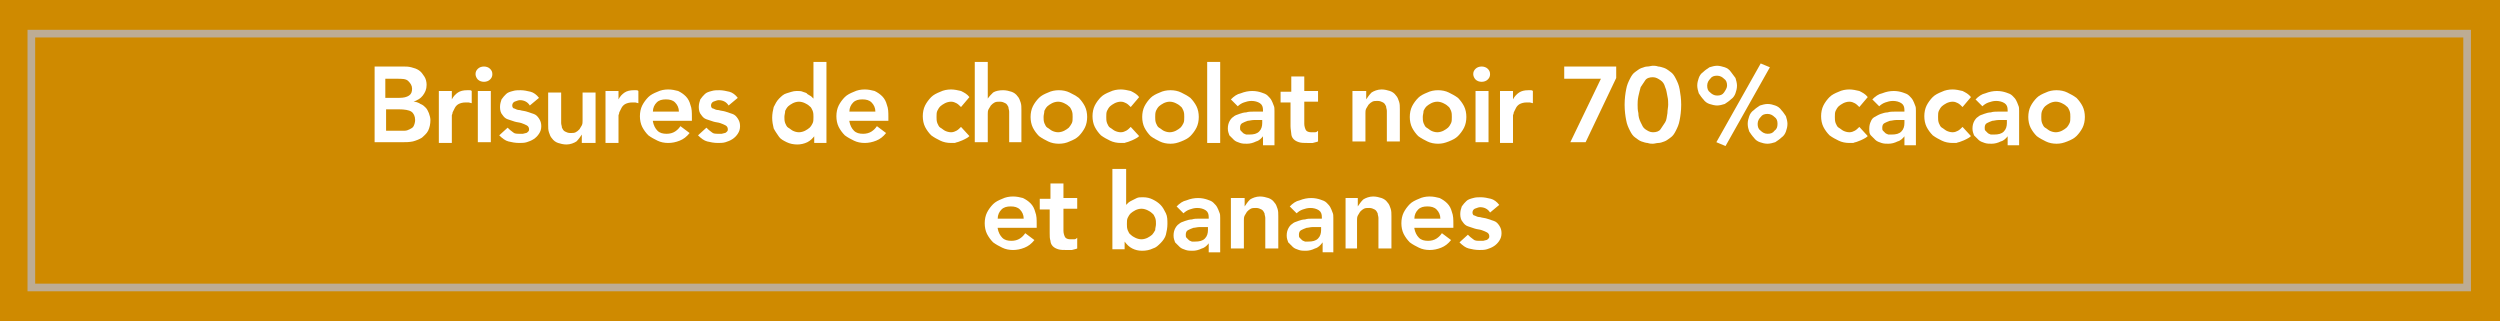 <?xml version="1.0" encoding="utf-8"?>
<!-- Generator: Adobe Illustrator 25.0.0, SVG Export Plug-In . SVG Version: 6.00 Build 0)  -->
<svg version="1.1" xmlns="http://www.w3.org/2000/svg" xmlns:xlink="http://www.w3.org/1999/xlink" x="0px" y="0px"
	 viewBox="0 0 327 42" style="enable-background:new 0 0 327 42;" xml:space="preserve">
<style type="text/css">
	.st0{fill:#CF8A00;}
	.st1{fill:none;stroke:#BDAC94;stroke-miterlimit:10;}
	.st2{fill:#FFFFFF;}
</style>
<g id="Calque_1">
</g>
<g id="text">
	<rect x="-0.4" y="-0.1" class="st0" width="327.6" height="42.2"/>
	<rect x="4.1" y="4.4" class="st1" width="318.6" height="33.2"/>
	<g>
		<g>
			<path class="st2" d="M48.8,8.7h3.9c0.4,0,0.7,0,1.1,0.1s0.7,0.2,1,0.4c0.3,0.2,0.5,0.5,0.7,0.8c0.2,0.3,0.3,0.7,0.3,1.1
				c0,0.6-0.2,1-0.5,1.4s-0.7,0.6-1.2,0.8v0c0.3,0,0.6,0.1,0.9,0.3c0.3,0.1,0.5,0.3,0.7,0.5s0.3,0.5,0.4,0.7
				c0.1,0.3,0.2,0.6,0.2,0.9c0,0.5-0.1,1-0.3,1.4s-0.5,0.6-0.8,0.9c-0.3,0.2-0.8,0.4-1.2,0.5c-0.5,0.1-0.9,0.1-1.4,0.1h-3.6V8.7z
				 M50.6,12.8h1.6c0.6,0,1-0.1,1.3-0.3c0.3-0.2,0.4-0.5,0.4-0.9c0-0.4-0.2-0.7-0.5-1s-0.8-0.3-1.5-0.3h-1.5V12.8z M50.6,17.1h1.6
				c0.2,0,0.5,0,0.7,0c0.3,0,0.5-0.1,0.7-0.2s0.4-0.2,0.5-0.4c0.1-0.2,0.2-0.5,0.2-0.8c0-0.5-0.2-0.9-0.5-1.1
				c-0.3-0.2-0.9-0.3-1.6-0.3h-1.7V17.1z"/>
			<path class="st2" d="M57.4,11.9h1.7V13h0c0.2-0.4,0.5-0.7,0.8-0.9c0.3-0.2,0.7-0.3,1.2-0.3c0.1,0,0.2,0,0.3,0
				c0.1,0,0.2,0,0.3,0.1v1.6c-0.1,0-0.3-0.1-0.4-0.1c-0.1,0-0.3,0-0.4,0c-0.4,0-0.7,0.1-0.9,0.2c-0.2,0.1-0.4,0.3-0.5,0.5
				c-0.1,0.2-0.2,0.4-0.3,0.6c0,0.2-0.1,0.3-0.1,0.4v3.6h-1.7V11.9z"/>
			<path class="st2" d="M62.2,9.7c0-0.3,0.1-0.5,0.3-0.7c0.2-0.2,0.5-0.3,0.8-0.3c0.3,0,0.6,0.1,0.8,0.3c0.2,0.2,0.3,0.4,0.3,0.7
				s-0.1,0.5-0.3,0.7c-0.2,0.2-0.5,0.3-0.8,0.3c-0.3,0-0.6-0.1-0.8-0.3C62.3,10.2,62.2,9.9,62.2,9.7z M62.5,11.9h1.7v6.7h-1.7V11.9z
				"/>
			<path class="st2" d="M69.3,13.8c-0.3-0.5-0.8-0.7-1.3-0.7c-0.2,0-0.4,0.1-0.7,0.2c-0.2,0.1-0.3,0.3-0.3,0.5
				c0,0.2,0.1,0.4,0.3,0.4c0.2,0.1,0.4,0.2,0.7,0.2c0.3,0.1,0.6,0.1,0.9,0.2s0.6,0.2,0.9,0.3s0.5,0.3,0.7,0.6s0.3,0.6,0.3,1
				c0,0.4-0.1,0.7-0.3,1c-0.2,0.3-0.4,0.5-0.7,0.7s-0.6,0.3-0.9,0.4c-0.3,0.1-0.7,0.1-1,0.1c-0.5,0-1-0.1-1.4-0.2
				c-0.4-0.1-0.8-0.4-1.2-0.8l1.1-1c0.2,0.2,0.4,0.4,0.7,0.6c0.2,0.2,0.5,0.2,0.9,0.2c0.1,0,0.2,0,0.4,0c0.1,0,0.3-0.1,0.4-0.1
				s0.2-0.1,0.3-0.2c0.1-0.1,0.1-0.2,0.1-0.3c0-0.2-0.1-0.4-0.3-0.5c-0.2-0.1-0.4-0.2-0.7-0.3c-0.3-0.1-0.6-0.1-0.9-0.2
				c-0.3-0.1-0.6-0.2-0.9-0.3c-0.3-0.1-0.5-0.3-0.7-0.6c-0.2-0.2-0.3-0.6-0.3-1c0-0.4,0.1-0.7,0.2-1c0.2-0.3,0.4-0.5,0.6-0.7
				s0.5-0.3,0.9-0.4c0.3-0.1,0.7-0.1,1-0.1c0.4,0,0.9,0.1,1.3,0.2s0.8,0.4,1.1,0.8L69.3,13.8z"/>
			<path class="st2" d="M77.7,18.7h-1.6v-1.1h0c-0.2,0.3-0.4,0.6-0.7,0.9c-0.3,0.2-0.8,0.4-1.3,0.4c-0.4,0-0.8-0.1-1.1-0.2
				c-0.3-0.1-0.6-0.3-0.8-0.6c-0.2-0.2-0.3-0.5-0.4-0.8s-0.1-0.6-0.1-1v-4.2h1.7v3.4c0,0.2,0,0.4,0,0.6s0.1,0.4,0.1,0.6
				c0.1,0.2,0.2,0.4,0.4,0.5c0.2,0.1,0.4,0.2,0.7,0.2c0.3,0,0.5,0,0.7-0.1c0.2-0.1,0.3-0.2,0.5-0.4c0.1-0.2,0.2-0.3,0.3-0.5
				s0.1-0.4,0.1-0.6v-3.7h1.7V18.7z"/>
			<path class="st2" d="M79.2,11.9h1.7V13h0c0.2-0.4,0.5-0.7,0.8-0.9c0.3-0.2,0.7-0.3,1.2-0.3c0.1,0,0.2,0,0.3,0
				c0.1,0,0.2,0,0.3,0.1v1.6c-0.1,0-0.3-0.1-0.4-0.1c-0.1,0-0.3,0-0.4,0c-0.4,0-0.7,0.1-0.9,0.2c-0.2,0.1-0.4,0.3-0.5,0.5
				c-0.1,0.2-0.2,0.4-0.3,0.6c0,0.2-0.1,0.3-0.1,0.4v3.6h-1.7V11.9z"/>
			<path class="st2" d="M85.4,15.9c0.1,0.5,0.3,0.9,0.6,1.2c0.3,0.3,0.7,0.4,1.2,0.4c0.4,0,0.8-0.1,1.1-0.3c0.3-0.2,0.5-0.4,0.7-0.7
				l1.2,0.9c-0.4,0.5-0.8,0.8-1.3,1c-0.5,0.2-1,0.3-1.5,0.3c-0.5,0-1-0.1-1.4-0.3c-0.4-0.2-0.8-0.4-1.2-0.7
				c-0.3-0.3-0.6-0.7-0.8-1.1c-0.2-0.4-0.3-0.9-0.3-1.4s0.1-1,0.3-1.4c0.2-0.4,0.5-0.8,0.8-1.1c0.3-0.3,0.7-0.5,1.2-0.7
				c0.4-0.2,0.9-0.3,1.4-0.3c0.5,0,0.9,0.1,1.3,0.2c0.4,0.2,0.7,0.4,1,0.7c0.3,0.3,0.5,0.7,0.6,1.1c0.2,0.5,0.2,1,0.2,1.6v0.5H85.4z
				 M88.8,14.6c0-0.5-0.2-0.9-0.5-1.2c-0.3-0.3-0.7-0.4-1.2-0.4c-0.5,0-0.9,0.1-1.2,0.4s-0.5,0.7-0.5,1.2H88.8z"/>
			<path class="st2" d="M95.3,13.8c-0.3-0.5-0.8-0.7-1.3-0.7c-0.2,0-0.4,0.1-0.7,0.2c-0.2,0.1-0.3,0.3-0.3,0.5
				c0,0.2,0.1,0.4,0.3,0.4c0.2,0.1,0.4,0.2,0.7,0.2c0.3,0.1,0.6,0.1,0.9,0.2s0.6,0.2,0.9,0.3s0.5,0.3,0.7,0.6s0.3,0.6,0.3,1
				c0,0.4-0.1,0.7-0.3,1c-0.2,0.3-0.4,0.5-0.7,0.7s-0.6,0.3-0.9,0.4c-0.3,0.1-0.7,0.1-1,0.1c-0.5,0-1-0.1-1.4-0.2
				c-0.4-0.1-0.8-0.4-1.2-0.8l1.1-1c0.2,0.2,0.4,0.4,0.7,0.6c0.2,0.2,0.5,0.2,0.9,0.2c0.1,0,0.2,0,0.4,0c0.1,0,0.3-0.1,0.4-0.1
				s0.2-0.1,0.3-0.2c0.1-0.1,0.1-0.2,0.1-0.3c0-0.2-0.1-0.4-0.3-0.5c-0.2-0.1-0.4-0.2-0.7-0.3c-0.3-0.1-0.6-0.1-0.9-0.2
				c-0.3-0.1-0.6-0.2-0.9-0.3c-0.3-0.1-0.5-0.3-0.7-0.6c-0.2-0.2-0.3-0.6-0.3-1c0-0.4,0.1-0.7,0.2-1c0.2-0.3,0.4-0.5,0.6-0.7
				s0.5-0.3,0.9-0.4c0.3-0.1,0.7-0.1,1-0.1c0.4,0,0.9,0.1,1.3,0.2s0.8,0.4,1.1,0.8L95.3,13.8z"/>
			<path class="st2" d="M106.6,17.7L106.6,17.7c-0.3,0.4-0.6,0.7-1,0.9c-0.4,0.2-0.9,0.3-1.3,0.3c-0.5,0-1-0.1-1.4-0.3
				c-0.4-0.2-0.8-0.4-1-0.7s-0.5-0.7-0.7-1.1c-0.1-0.4-0.2-0.9-0.2-1.4c0-0.5,0.1-1,0.2-1.4c0.2-0.4,0.4-0.8,0.7-1.1
				c0.3-0.3,0.6-0.6,1-0.7s0.8-0.3,1.3-0.3c0.3,0,0.6,0,0.8,0.1c0.2,0.1,0.5,0.1,0.6,0.3c0.2,0.1,0.3,0.2,0.5,0.3
				c0.1,0.1,0.2,0.2,0.3,0.3h0V8.1h1.7v10.6h-1.6V17.7z M102.6,15.3c0,0.3,0,0.5,0.1,0.8c0.1,0.2,0.2,0.5,0.4,0.6s0.4,0.3,0.6,0.4
				c0.2,0.1,0.5,0.2,0.8,0.2c0.3,0,0.6-0.1,0.8-0.2c0.2-0.1,0.5-0.3,0.6-0.4c0.2-0.2,0.3-0.4,0.4-0.6c0.1-0.2,0.1-0.5,0.1-0.8
				c0-0.3,0-0.5-0.1-0.8c-0.1-0.2-0.2-0.5-0.4-0.6c-0.2-0.2-0.4-0.3-0.6-0.4c-0.2-0.1-0.5-0.2-0.8-0.2c-0.3,0-0.6,0.1-0.8,0.2
				c-0.2,0.1-0.5,0.3-0.6,0.4c-0.2,0.2-0.3,0.4-0.4,0.6C102.7,14.8,102.6,15,102.6,15.3z"/>
			<path class="st2" d="M111.1,15.9c0.1,0.5,0.3,0.9,0.6,1.2c0.3,0.3,0.7,0.4,1.2,0.4c0.4,0,0.8-0.1,1.1-0.3
				c0.3-0.2,0.5-0.4,0.7-0.7l1.2,0.9c-0.4,0.5-0.8,0.8-1.3,1c-0.5,0.2-1,0.3-1.5,0.3c-0.5,0-1-0.1-1.4-0.3s-0.8-0.4-1.2-0.7
				c-0.3-0.3-0.6-0.7-0.8-1.1c-0.2-0.4-0.3-0.9-0.3-1.4s0.1-1,0.3-1.4c0.2-0.4,0.5-0.8,0.8-1.1c0.3-0.3,0.7-0.5,1.2-0.7
				c0.4-0.2,0.9-0.3,1.4-0.3c0.5,0,0.9,0.1,1.3,0.2c0.4,0.2,0.7,0.4,1,0.7c0.3,0.3,0.5,0.7,0.6,1.1c0.2,0.5,0.2,1,0.2,1.6v0.5H111.1
				z M114.5,14.6c0-0.5-0.2-0.9-0.5-1.2c-0.3-0.3-0.7-0.4-1.2-0.4c-0.5,0-0.9,0.1-1.2,0.4s-0.5,0.7-0.5,1.2H114.5z"/>
			<path class="st2" d="M125.7,14c-0.2-0.2-0.4-0.4-0.6-0.5c-0.2-0.1-0.4-0.2-0.7-0.2c-0.3,0-0.6,0.1-0.8,0.2
				c-0.2,0.1-0.5,0.3-0.6,0.4c-0.2,0.2-0.3,0.4-0.4,0.6c-0.1,0.2-0.1,0.5-0.1,0.8c0,0.3,0,0.5,0.1,0.8c0.1,0.2,0.2,0.5,0.4,0.6
				s0.4,0.3,0.6,0.4c0.2,0.1,0.5,0.2,0.8,0.2c0.3,0,0.5-0.1,0.7-0.2c0.2-0.1,0.4-0.3,0.6-0.5l1.1,1.2c-0.2,0.2-0.4,0.3-0.6,0.4
				c-0.2,0.1-0.4,0.2-0.7,0.3c-0.2,0.1-0.4,0.1-0.6,0.2c-0.2,0-0.4,0-0.5,0c-0.5,0-1-0.1-1.4-0.3c-0.4-0.2-0.8-0.4-1.2-0.7
				c-0.3-0.3-0.6-0.7-0.8-1.1c-0.2-0.4-0.3-0.9-0.3-1.4s0.1-1,0.3-1.4c0.2-0.4,0.5-0.8,0.8-1.1c0.3-0.3,0.7-0.5,1.2-0.7
				c0.4-0.2,0.9-0.3,1.4-0.3c0.4,0,0.9,0.1,1.3,0.2c0.4,0.2,0.8,0.4,1.1,0.8L125.7,14z"/>
			<path class="st2" d="M129.2,12.9L129.2,12.9c0.2-0.3,0.4-0.5,0.7-0.8c0.3-0.2,0.8-0.3,1.3-0.3c0.4,0,0.8,0.1,1.1,0.2
				s0.6,0.3,0.8,0.6c0.2,0.2,0.3,0.5,0.4,0.8s0.1,0.6,0.1,1v4.2H132v-3.4c0-0.2,0-0.4,0-0.6s-0.1-0.4-0.1-0.6
				c-0.1-0.2-0.2-0.4-0.4-0.5c-0.2-0.1-0.4-0.2-0.7-0.2c-0.3,0-0.5,0-0.7,0.1c-0.2,0.1-0.3,0.2-0.5,0.4c-0.1,0.2-0.2,0.3-0.3,0.5
				c-0.1,0.2-0.1,0.4-0.1,0.6v3.7h-1.7V8.1h1.7V12.9z"/>
			<path class="st2" d="M134.8,15.3c0-0.5,0.1-1,0.3-1.4c0.2-0.4,0.5-0.8,0.8-1.1c0.3-0.3,0.7-0.5,1.2-0.7c0.4-0.2,0.9-0.3,1.4-0.3
				s1,0.1,1.4,0.3c0.4,0.2,0.8,0.4,1.2,0.7c0.3,0.3,0.6,0.7,0.8,1.1c0.2,0.4,0.3,0.9,0.3,1.4s-0.1,1-0.3,1.4
				c-0.2,0.4-0.5,0.8-0.8,1.1c-0.3,0.3-0.7,0.5-1.2,0.7c-0.4,0.2-0.9,0.3-1.4,0.3s-1-0.1-1.4-0.3s-0.8-0.4-1.2-0.7
				c-0.3-0.3-0.6-0.7-0.8-1.1C134.9,16.3,134.8,15.8,134.8,15.3z M136.5,15.3c0,0.3,0,0.5,0.1,0.8c0.1,0.2,0.2,0.5,0.4,0.6
				s0.4,0.3,0.6,0.4c0.2,0.1,0.5,0.2,0.8,0.2c0.3,0,0.6-0.1,0.8-0.2c0.2-0.1,0.5-0.3,0.6-0.4s0.3-0.4,0.4-0.6
				c0.1-0.2,0.1-0.5,0.1-0.8c0-0.3,0-0.5-0.1-0.8c-0.1-0.2-0.2-0.5-0.4-0.6c-0.2-0.2-0.4-0.3-0.6-0.4c-0.2-0.1-0.5-0.2-0.8-0.2
				c-0.3,0-0.6,0.1-0.8,0.2c-0.2,0.1-0.5,0.3-0.6,0.4c-0.2,0.2-0.3,0.4-0.4,0.6C136.6,14.8,136.5,15,136.5,15.3z"/>
			<path class="st2" d="M147.9,14c-0.2-0.2-0.4-0.4-0.6-0.5c-0.2-0.1-0.4-0.2-0.7-0.2c-0.3,0-0.6,0.1-0.8,0.2
				c-0.2,0.1-0.5,0.3-0.6,0.4c-0.2,0.2-0.3,0.4-0.4,0.6c-0.1,0.2-0.1,0.5-0.1,0.8c0,0.3,0,0.5,0.1,0.8c0.1,0.2,0.2,0.5,0.4,0.6
				s0.4,0.3,0.6,0.4c0.2,0.1,0.5,0.2,0.8,0.2c0.3,0,0.5-0.1,0.7-0.2c0.2-0.1,0.4-0.3,0.6-0.5l1.1,1.2c-0.2,0.2-0.4,0.3-0.6,0.4
				c-0.2,0.1-0.4,0.2-0.7,0.3c-0.2,0.1-0.4,0.1-0.6,0.2c-0.2,0-0.4,0-0.5,0c-0.5,0-1-0.1-1.4-0.3c-0.4-0.2-0.8-0.4-1.2-0.7
				c-0.3-0.3-0.6-0.7-0.8-1.1c-0.2-0.4-0.3-0.9-0.3-1.4s0.1-1,0.3-1.4c0.2-0.4,0.5-0.8,0.8-1.1c0.3-0.3,0.7-0.5,1.2-0.7
				c0.4-0.2,0.9-0.3,1.4-0.3c0.4,0,0.9,0.1,1.3,0.2c0.4,0.2,0.8,0.4,1.1,0.8L147.9,14z"/>
			<path class="st2" d="M149.4,15.3c0-0.5,0.1-1,0.3-1.4c0.2-0.4,0.5-0.8,0.8-1.1c0.3-0.3,0.7-0.5,1.2-0.7c0.4-0.2,0.9-0.3,1.4-0.3
				s1,0.1,1.4,0.3c0.4,0.2,0.8,0.4,1.2,0.7c0.3,0.3,0.6,0.7,0.8,1.1c0.2,0.4,0.3,0.9,0.3,1.4s-0.1,1-0.3,1.4
				c-0.2,0.4-0.5,0.8-0.8,1.1c-0.3,0.3-0.7,0.5-1.2,0.7s-0.9,0.3-1.4,0.3s-1-0.1-1.4-0.3c-0.4-0.2-0.8-0.4-1.2-0.7
				c-0.3-0.3-0.6-0.7-0.8-1.1C149.5,16.3,149.4,15.8,149.4,15.3z M151.1,15.3c0,0.3,0,0.5,0.1,0.8c0.1,0.2,0.2,0.5,0.4,0.6
				s0.4,0.3,0.6,0.4c0.2,0.1,0.5,0.2,0.8,0.2c0.3,0,0.6-0.1,0.8-0.2c0.2-0.1,0.5-0.3,0.6-0.4c0.2-0.2,0.3-0.4,0.4-0.6
				c0.1-0.2,0.1-0.5,0.1-0.8c0-0.3,0-0.5-0.1-0.8c-0.1-0.2-0.2-0.5-0.4-0.6c-0.2-0.2-0.4-0.3-0.6-0.4c-0.2-0.1-0.5-0.2-0.8-0.2
				c-0.3,0-0.6,0.1-0.8,0.2c-0.2,0.1-0.5,0.3-0.6,0.4c-0.2,0.2-0.3,0.4-0.4,0.6C151.1,14.8,151.1,15,151.1,15.3z"/>
			<path class="st2" d="M157.9,8.1h1.7v10.6h-1.7V8.1z"/>
			<path class="st2" d="M165.3,17.7L165.3,17.7c-0.3,0.4-0.6,0.7-1,0.8c-0.4,0.2-0.8,0.3-1.2,0.3c-0.3,0-0.6,0-0.9-0.1
				c-0.3-0.1-0.6-0.2-0.8-0.4c-0.2-0.2-0.4-0.4-0.6-0.6c-0.1-0.3-0.2-0.5-0.2-0.9c0-0.4,0.1-0.7,0.2-0.9s0.3-0.5,0.5-0.6
				c0.2-0.2,0.5-0.3,0.8-0.4s0.6-0.2,0.9-0.2c0.3-0.1,0.6-0.1,0.9-0.1c0.3,0,0.6,0,0.9,0h0.4v-0.2c0-0.4-0.1-0.7-0.4-0.9
				c-0.3-0.2-0.7-0.3-1.1-0.3c-0.4,0-0.7,0.1-1,0.2s-0.6,0.3-0.8,0.5l-0.9-0.9c0.4-0.4,0.8-0.7,1.3-0.8c0.5-0.2,1-0.3,1.5-0.3
				c0.5,0,0.9,0.1,1.2,0.2c0.3,0.1,0.6,0.2,0.8,0.4c0.2,0.2,0.4,0.4,0.5,0.6c0.1,0.2,0.2,0.4,0.3,0.7c0.1,0.2,0.1,0.4,0.1,0.7
				c0,0.2,0,0.4,0,0.6v3.9h-1.5V17.7z M165.2,15.7h-0.4c-0.2,0-0.5,0-0.8,0s-0.6,0.1-0.8,0.1c-0.3,0.1-0.5,0.2-0.7,0.3
				c-0.2,0.1-0.3,0.3-0.3,0.6c0,0.2,0,0.3,0.1,0.4c0.1,0.1,0.2,0.2,0.3,0.3c0.1,0.1,0.2,0.1,0.4,0.2c0.1,0,0.3,0,0.4,0
				c0.6,0,1-0.1,1.3-0.4c0.3-0.3,0.4-0.7,0.4-1.1V15.7z"/>
			<path class="st2" d="M167.5,13.4v-1.4h1.4V10h1.7v1.9h1.8v1.4h-1.8v2.9c0,0.3,0.1,0.6,0.2,0.8c0.1,0.2,0.4,0.3,0.7,0.3
				c0.1,0,0.3,0,0.5,0c0.2,0,0.3-0.1,0.4-0.2v1.4c-0.2,0.1-0.4,0.1-0.7,0.2c-0.3,0-0.5,0-0.7,0c-0.4,0-0.8,0-1.1-0.1
				c-0.3-0.1-0.5-0.2-0.7-0.4c-0.2-0.2-0.3-0.5-0.3-0.7s-0.1-0.6-0.1-1v-3.1H167.5z"/>
			<path class="st2" d="M177.1,11.9h1.6V13h0c0.2-0.3,0.4-0.6,0.7-0.9c0.3-0.2,0.8-0.4,1.3-0.4c0.4,0,0.8,0.1,1.1,0.2
				s0.6,0.3,0.8,0.6c0.2,0.2,0.3,0.5,0.4,0.8s0.1,0.6,0.1,1v4.2h-1.7v-3.4c0-0.2,0-0.4,0-0.6s-0.1-0.4-0.1-0.6
				c-0.1-0.2-0.2-0.4-0.4-0.5c-0.2-0.1-0.4-0.2-0.7-0.2c-0.3,0-0.5,0-0.7,0.1c-0.2,0.1-0.3,0.2-0.5,0.4c-0.1,0.2-0.2,0.3-0.3,0.5
				c-0.1,0.2-0.1,0.4-0.1,0.6v3.7h-1.7V11.9z"/>
			<path class="st2" d="M184.4,15.3c0-0.5,0.1-1,0.3-1.4c0.2-0.4,0.5-0.8,0.8-1.1c0.3-0.3,0.7-0.5,1.2-0.7c0.4-0.2,0.9-0.3,1.4-0.3
				s1,0.1,1.4,0.3c0.4,0.2,0.8,0.4,1.2,0.7c0.3,0.3,0.6,0.7,0.8,1.1c0.2,0.4,0.3,0.9,0.3,1.4s-0.1,1-0.3,1.4
				c-0.2,0.4-0.5,0.8-0.8,1.1c-0.3,0.3-0.7,0.5-1.2,0.7s-0.9,0.3-1.4,0.3s-1-0.1-1.4-0.3c-0.4-0.2-0.8-0.4-1.2-0.7
				c-0.3-0.3-0.6-0.7-0.8-1.1C184.5,16.3,184.4,15.8,184.4,15.3z M186.1,15.3c0,0.3,0,0.5,0.1,0.8c0.1,0.2,0.2,0.5,0.4,0.6
				s0.4,0.3,0.6,0.4c0.2,0.1,0.5,0.2,0.8,0.2c0.3,0,0.6-0.1,0.8-0.2c0.2-0.1,0.5-0.3,0.6-0.4c0.2-0.2,0.3-0.4,0.4-0.6
				c0.1-0.2,0.1-0.5,0.1-0.8c0-0.3,0-0.5-0.1-0.8c-0.1-0.2-0.2-0.5-0.4-0.6c-0.2-0.2-0.4-0.3-0.6-0.4c-0.2-0.1-0.5-0.2-0.8-0.2
				c-0.3,0-0.6,0.1-0.8,0.2c-0.2,0.1-0.5,0.3-0.6,0.4c-0.2,0.2-0.3,0.4-0.4,0.6C186.2,14.8,186.1,15,186.1,15.3z"/>
			<path class="st2" d="M192.7,9.7c0-0.3,0.1-0.5,0.3-0.7c0.2-0.2,0.5-0.3,0.8-0.3s0.6,0.1,0.8,0.3c0.2,0.2,0.3,0.4,0.3,0.7
				s-0.1,0.5-0.3,0.7s-0.5,0.3-0.8,0.3s-0.6-0.1-0.8-0.3C192.8,10.2,192.7,9.9,192.7,9.7z M193,11.9h1.7v6.7H193V11.9z"/>
			<path class="st2" d="M196.2,11.9h1.7V13h0c0.2-0.4,0.5-0.7,0.8-0.9c0.3-0.2,0.7-0.3,1.2-0.3c0.1,0,0.2,0,0.3,0s0.2,0,0.3,0.1v1.6
				c-0.1,0-0.3-0.1-0.4-0.1c-0.1,0-0.3,0-0.4,0c-0.4,0-0.7,0.1-0.9,0.2s-0.4,0.3-0.5,0.5s-0.2,0.4-0.3,0.6c0,0.2-0.1,0.3-0.1,0.4
				v3.6h-1.7V11.9z"/>
			<path class="st2" d="M204.7,8.7h6.7v1.5l-4,8.4h-2l4-8.3h-4.8V8.7z"/>
			<path class="st2" d="M212.5,13.7c0-0.8,0.1-1.5,0.2-2c0.1-0.6,0.3-1,0.5-1.4c0.2-0.4,0.4-0.7,0.7-0.9s0.5-0.4,0.8-0.5
				c0.3-0.1,0.5-0.2,0.8-0.2c0.2,0,0.5-0.1,0.7-0.1s0.4,0,0.7,0.1c0.2,0,0.5,0.1,0.8,0.2c0.3,0.1,0.5,0.3,0.8,0.5s0.5,0.5,0.7,0.9
				c0.2,0.4,0.4,0.8,0.5,1.4c0.1,0.6,0.2,1.2,0.2,2s-0.1,1.5-0.2,2c-0.1,0.6-0.3,1-0.5,1.4c-0.2,0.4-0.4,0.7-0.7,0.9
				c-0.3,0.2-0.5,0.4-0.8,0.5c-0.3,0.1-0.5,0.2-0.8,0.2c-0.2,0-0.5,0.1-0.7,0.1s-0.4,0-0.7-0.1c-0.2,0-0.5-0.1-0.8-0.2
				c-0.3-0.1-0.5-0.3-0.8-0.5c-0.3-0.2-0.5-0.5-0.7-0.9c-0.2-0.4-0.4-0.8-0.5-1.4C212.6,15.2,212.5,14.5,212.5,13.7z M214.2,13.7
				c0,0.3,0,0.7,0.1,1.1c0,0.4,0.1,0.8,0.3,1.2s0.3,0.7,0.6,0.9s0.6,0.4,1,0.4s0.8-0.1,1-0.4s0.4-0.6,0.6-0.9s0.2-0.7,0.3-1.2
				c0-0.4,0.1-0.8,0.1-1.1c0-0.3,0-0.7-0.1-1.1s-0.1-0.8-0.3-1.2c-0.1-0.4-0.3-0.7-0.6-0.9s-0.6-0.4-1-0.4s-0.8,0.1-1,0.4
				s-0.4,0.6-0.6,0.9c-0.1,0.4-0.2,0.7-0.3,1.2S214.2,13.4,214.2,13.7z"/>
			<path class="st2" d="M222,11.2c0-0.4,0.1-0.7,0.2-1c0.1-0.3,0.3-0.6,0.6-0.8c0.2-0.2,0.5-0.4,0.8-0.6c0.3-0.1,0.7-0.2,1-0.2
				s0.7,0.1,1,0.2c0.3,0.1,0.6,0.3,0.8,0.6s0.4,0.5,0.6,0.8c0.1,0.3,0.2,0.7,0.2,1c0,0.4-0.1,0.7-0.2,1c-0.1,0.3-0.3,0.6-0.6,0.8
				c-0.2,0.2-0.5,0.4-0.8,0.6c-0.3,0.1-0.7,0.2-1,0.2s-0.7-0.1-1-0.2c-0.3-0.1-0.6-0.3-0.8-0.6c-0.2-0.2-0.4-0.5-0.6-0.8
				C222.1,11.9,222,11.5,222,11.2z M225.9,11.2c0-0.4-0.1-0.7-0.4-0.9c-0.2-0.2-0.5-0.4-0.9-0.4c-0.4,0-0.7,0.1-0.9,0.4
				c-0.2,0.2-0.4,0.5-0.4,0.9c0,0.4,0.1,0.7,0.4,0.9c0.2,0.2,0.5,0.4,0.9,0.4c0.4,0,0.7-0.1,0.9-0.4
				C225.7,11.8,225.9,11.5,225.9,11.2z M230.3,8.3l1.2,0.5l-5.8,10.3l-1.2-0.5L230.3,8.3z M228.6,16.2c0-0.4,0.1-0.7,0.2-1
				c0.1-0.3,0.3-0.6,0.6-0.8c0.2-0.2,0.5-0.4,0.8-0.6c0.3-0.1,0.7-0.2,1-0.2c0.4,0,0.7,0.1,1,0.2c0.3,0.1,0.6,0.3,0.8,0.6
				c0.2,0.2,0.4,0.5,0.6,0.8c0.1,0.3,0.2,0.7,0.2,1c0,0.4-0.1,0.7-0.2,1c-0.1,0.3-0.3,0.6-0.6,0.8c-0.2,0.2-0.5,0.4-0.8,0.6
				c-0.3,0.1-0.7,0.2-1,0.2c-0.4,0-0.7-0.1-1-0.2c-0.3-0.1-0.6-0.3-0.8-0.6c-0.2-0.2-0.4-0.5-0.6-0.8
				C228.7,16.9,228.6,16.6,228.6,16.2z M232.5,16.2c0-0.4-0.1-0.7-0.4-0.9c-0.2-0.2-0.5-0.4-0.9-0.4c-0.4,0-0.7,0.1-0.9,0.4
				c-0.2,0.2-0.4,0.5-0.4,0.9c0,0.4,0.1,0.7,0.4,0.9c0.2,0.2,0.5,0.4,0.9,0.4c0.4,0,0.7-0.1,0.9-0.4
				C232.4,16.9,232.5,16.6,232.5,16.2z"/>
			<path class="st2" d="M243.2,14c-0.2-0.2-0.4-0.4-0.6-0.5s-0.4-0.2-0.7-0.2c-0.3,0-0.6,0.1-0.8,0.2c-0.2,0.1-0.5,0.3-0.6,0.4
				c-0.2,0.2-0.3,0.4-0.4,0.6c-0.1,0.2-0.1,0.5-0.1,0.8c0,0.3,0,0.5,0.1,0.8c0.1,0.2,0.2,0.5,0.4,0.6s0.4,0.3,0.6,0.4
				c0.2,0.1,0.5,0.2,0.8,0.2c0.3,0,0.5-0.1,0.7-0.2c0.2-0.1,0.4-0.3,0.6-0.5l1.1,1.2c-0.2,0.2-0.4,0.3-0.6,0.4
				c-0.2,0.1-0.4,0.2-0.7,0.3c-0.2,0.1-0.4,0.1-0.6,0.2c-0.2,0-0.4,0-0.5,0c-0.5,0-1-0.1-1.4-0.3s-0.8-0.4-1.2-0.7
				c-0.3-0.3-0.6-0.7-0.8-1.1c-0.2-0.4-0.3-0.9-0.3-1.4s0.1-1,0.3-1.4c0.2-0.4,0.5-0.8,0.8-1.1c0.3-0.3,0.7-0.5,1.2-0.7
				c0.4-0.2,0.9-0.3,1.4-0.3c0.4,0,0.9,0.1,1.3,0.2c0.4,0.2,0.8,0.4,1.1,0.8L243.2,14z"/>
			<path class="st2" d="M249.2,17.7L249.2,17.7c-0.3,0.4-0.6,0.7-1,0.8c-0.4,0.2-0.8,0.3-1.2,0.3c-0.3,0-0.6,0-0.9-0.1
				s-0.6-0.2-0.8-0.4s-0.4-0.4-0.6-0.6s-0.2-0.5-0.2-0.9c0-0.4,0.1-0.7,0.2-0.9c0.1-0.3,0.3-0.5,0.5-0.6s0.5-0.3,0.8-0.4
				c0.3-0.1,0.6-0.2,0.9-0.2c0.3-0.1,0.6-0.1,0.9-0.1c0.3,0,0.6,0,0.9,0h0.4v-0.2c0-0.4-0.1-0.7-0.4-0.9s-0.7-0.3-1.1-0.3
				c-0.4,0-0.7,0.1-1,0.2c-0.3,0.1-0.6,0.3-0.8,0.5l-0.9-0.9c0.4-0.4,0.8-0.7,1.3-0.8c0.5-0.2,1-0.3,1.5-0.3c0.5,0,0.9,0.1,1.2,0.2
				c0.3,0.1,0.6,0.2,0.8,0.4s0.4,0.4,0.5,0.6c0.1,0.2,0.2,0.4,0.3,0.7c0.1,0.2,0.1,0.4,0.1,0.7c0,0.2,0,0.4,0,0.6v3.9h-1.5V17.7z
				 M249.1,15.7h-0.3c-0.2,0-0.5,0-0.8,0c-0.3,0-0.6,0.1-0.8,0.1c-0.3,0.1-0.5,0.2-0.7,0.3c-0.2,0.1-0.3,0.3-0.3,0.6
				c0,0.2,0,0.3,0.1,0.4c0.1,0.1,0.2,0.2,0.3,0.3c0.1,0.1,0.2,0.1,0.4,0.2c0.1,0,0.3,0,0.4,0c0.6,0,1-0.1,1.3-0.4s0.4-0.7,0.4-1.1
				V15.7z"/>
			<path class="st2" d="M256.7,14c-0.2-0.2-0.4-0.4-0.6-0.5c-0.2-0.1-0.4-0.2-0.7-0.2c-0.3,0-0.6,0.1-0.8,0.2
				c-0.2,0.1-0.5,0.3-0.6,0.4c-0.2,0.2-0.3,0.4-0.4,0.6c-0.1,0.2-0.1,0.5-0.1,0.8c0,0.3,0,0.5,0.1,0.8c0.1,0.2,0.2,0.5,0.4,0.6
				s0.4,0.3,0.6,0.4c0.2,0.1,0.5,0.2,0.8,0.2c0.3,0,0.5-0.1,0.7-0.2c0.2-0.1,0.4-0.3,0.6-0.5l1.1,1.2c-0.2,0.2-0.4,0.3-0.6,0.4
				c-0.2,0.1-0.4,0.2-0.7,0.3c-0.2,0.1-0.4,0.1-0.6,0.2c-0.2,0-0.4,0-0.5,0c-0.5,0-1-0.1-1.4-0.3c-0.4-0.2-0.8-0.4-1.2-0.7
				c-0.3-0.3-0.6-0.7-0.8-1.1c-0.2-0.4-0.3-0.9-0.3-1.4s0.1-1,0.3-1.4c0.2-0.4,0.5-0.8,0.8-1.1c0.3-0.3,0.7-0.5,1.2-0.7
				c0.4-0.2,0.9-0.3,1.4-0.3c0.4,0,0.9,0.1,1.3,0.2c0.4,0.2,0.8,0.4,1.1,0.8L256.7,14z"/>
			<path class="st2" d="M262.7,17.7L262.7,17.7c-0.3,0.4-0.6,0.7-1,0.8c-0.4,0.2-0.8,0.3-1.2,0.3c-0.3,0-0.6,0-0.9-0.1
				c-0.3-0.1-0.6-0.2-0.8-0.4c-0.2-0.2-0.4-0.4-0.6-0.6c-0.1-0.3-0.2-0.5-0.2-0.9c0-0.4,0.1-0.7,0.2-0.9s0.3-0.5,0.5-0.6
				c0.2-0.2,0.5-0.3,0.8-0.4s0.6-0.2,0.9-0.2c0.3-0.1,0.6-0.1,0.9-0.1c0.3,0,0.6,0,0.9,0h0.4v-0.2c0-0.4-0.1-0.7-0.4-0.9
				c-0.3-0.2-0.7-0.3-1.1-0.3c-0.4,0-0.7,0.1-1,0.2s-0.6,0.3-0.8,0.5l-0.9-0.9c0.4-0.4,0.8-0.7,1.3-0.8c0.5-0.2,1-0.3,1.5-0.3
				c0.5,0,0.9,0.1,1.2,0.2c0.3,0.1,0.6,0.2,0.8,0.4c0.2,0.2,0.4,0.4,0.5,0.6c0.1,0.2,0.2,0.4,0.3,0.7c0.1,0.2,0.1,0.4,0.1,0.7
				c0,0.2,0,0.4,0,0.6v3.9h-1.5V17.7z M262.6,15.7h-0.4c-0.2,0-0.5,0-0.8,0s-0.6,0.1-0.8,0.1c-0.3,0.1-0.5,0.2-0.7,0.3
				c-0.2,0.1-0.3,0.3-0.3,0.6c0,0.2,0,0.3,0.1,0.4c0.1,0.1,0.2,0.2,0.3,0.3c0.1,0.1,0.2,0.1,0.4,0.2c0.1,0,0.3,0,0.4,0
				c0.6,0,1-0.1,1.3-0.4c0.3-0.3,0.4-0.7,0.4-1.1V15.7z"/>
			<path class="st2" d="M265.3,15.3c0-0.5,0.1-1,0.3-1.4c0.2-0.4,0.5-0.8,0.8-1.1c0.3-0.3,0.7-0.5,1.2-0.7c0.4-0.2,0.9-0.3,1.4-0.3
				s1,0.1,1.4,0.3c0.4,0.2,0.8,0.4,1.2,0.7c0.3,0.3,0.6,0.7,0.8,1.1c0.2,0.4,0.3,0.9,0.3,1.4s-0.1,1-0.3,1.4
				c-0.2,0.4-0.5,0.8-0.8,1.1c-0.3,0.3-0.7,0.5-1.2,0.7s-0.9,0.3-1.4,0.3s-1-0.1-1.4-0.3c-0.4-0.2-0.8-0.4-1.2-0.7
				c-0.3-0.3-0.6-0.7-0.8-1.1C265.4,16.3,265.3,15.8,265.3,15.3z M267,15.3c0,0.3,0,0.5,0.1,0.8c0.1,0.2,0.2,0.5,0.4,0.6
				s0.4,0.3,0.6,0.4c0.2,0.1,0.5,0.2,0.8,0.2c0.3,0,0.6-0.1,0.8-0.2c0.2-0.1,0.5-0.3,0.6-0.4c0.2-0.2,0.3-0.4,0.4-0.6
				c0.1-0.2,0.1-0.5,0.1-0.8c0-0.3,0-0.5-0.1-0.8c-0.1-0.2-0.2-0.5-0.4-0.6c-0.2-0.2-0.4-0.3-0.6-0.4c-0.2-0.1-0.5-0.2-0.8-0.2
				c-0.3,0-0.6,0.1-0.8,0.2c-0.2,0.1-0.5,0.3-0.6,0.4c-0.2,0.2-0.3,0.4-0.4,0.6C267,14.8,267,15,267,15.3z"/>
			<path class="st2" d="M130.5,29.9c0.1,0.5,0.3,0.9,0.6,1.2c0.3,0.3,0.7,0.4,1.2,0.4c0.4,0,0.8-0.1,1.1-0.3
				c0.3-0.2,0.5-0.4,0.7-0.7l1.2,0.9c-0.4,0.5-0.8,0.8-1.3,1c-0.5,0.2-1,0.3-1.5,0.3c-0.5,0-1-0.1-1.4-0.3s-0.8-0.4-1.2-0.7
				c-0.3-0.3-0.6-0.7-0.8-1.1c-0.2-0.4-0.3-0.9-0.3-1.4s0.1-1,0.3-1.4c0.2-0.4,0.5-0.8,0.8-1.1c0.3-0.3,0.7-0.5,1.2-0.7
				c0.4-0.2,0.9-0.3,1.4-0.3c0.5,0,0.9,0.1,1.3,0.2c0.4,0.2,0.7,0.4,1,0.7c0.3,0.3,0.5,0.7,0.6,1.1c0.2,0.5,0.2,1,0.2,1.6v0.5H130.5
				z M133.9,28.6c0-0.5-0.2-0.9-0.5-1.2c-0.3-0.3-0.7-0.4-1.2-0.4c-0.5,0-0.9,0.1-1.2,0.4s-0.5,0.7-0.5,1.2H133.9z"/>
			<path class="st2" d="M136,27.4v-1.4h1.4V24h1.7v1.9h1.8v1.4h-1.8v2.9c0,0.3,0.1,0.6,0.2,0.8c0.1,0.2,0.4,0.3,0.7,0.3
				c0.1,0,0.3,0,0.5,0c0.2,0,0.3-0.1,0.4-0.2v1.4c-0.2,0.1-0.4,0.1-0.7,0.2c-0.3,0-0.5,0-0.7,0c-0.4,0-0.8,0-1.1-0.1
				c-0.3-0.1-0.5-0.2-0.7-0.4c-0.2-0.2-0.3-0.5-0.3-0.7c-0.1-0.3-0.1-0.6-0.1-1v-3.1H136z"/>
			<path class="st2" d="M145.6,22.1h1.7v4.7h0c0.1-0.1,0.2-0.2,0.3-0.3c0.1-0.1,0.3-0.2,0.5-0.3c0.2-0.1,0.4-0.2,0.6-0.3
				c0.2-0.1,0.5-0.1,0.8-0.1c0.5,0,0.9,0.1,1.3,0.3s0.7,0.4,1,0.7c0.3,0.3,0.5,0.7,0.7,1.1c0.2,0.4,0.2,0.9,0.2,1.4
				c0,0.5-0.1,1-0.2,1.4c-0.1,0.4-0.4,0.8-0.7,1.1s-0.6,0.6-1,0.7c-0.4,0.2-0.9,0.3-1.4,0.3c-0.5,0-0.9-0.1-1.3-0.3
				c-0.4-0.2-0.7-0.5-1-0.9h0v1h-1.6V22.1z M151.2,29.3c0-0.3,0-0.5-0.1-0.8c-0.1-0.2-0.2-0.5-0.4-0.6c-0.2-0.2-0.4-0.3-0.6-0.4
				c-0.2-0.1-0.5-0.2-0.8-0.2c-0.3,0-0.6,0.1-0.8,0.2c-0.2,0.1-0.5,0.3-0.6,0.4c-0.2,0.2-0.3,0.4-0.4,0.6c-0.1,0.2-0.1,0.5-0.1,0.8
				c0,0.3,0,0.5,0.1,0.8c0.1,0.2,0.2,0.5,0.4,0.6c0.2,0.2,0.4,0.3,0.6,0.4c0.2,0.1,0.5,0.2,0.8,0.2c0.3,0,0.6-0.1,0.8-0.2
				c0.2-0.1,0.5-0.3,0.6-0.4s0.3-0.4,0.4-0.6C151.1,29.8,151.2,29.6,151.2,29.3z"/>
			<path class="st2" d="M158.2,31.7L158.2,31.7c-0.3,0.4-0.6,0.7-1,0.8c-0.4,0.2-0.8,0.3-1.2,0.3c-0.3,0-0.6,0-0.9-0.1
				c-0.3-0.1-0.6-0.2-0.8-0.4c-0.2-0.2-0.4-0.4-0.6-0.6c-0.1-0.3-0.2-0.5-0.2-0.9c0-0.4,0.1-0.7,0.2-0.9s0.3-0.5,0.5-0.6
				c0.2-0.2,0.5-0.3,0.8-0.4s0.6-0.2,0.9-0.2c0.3-0.1,0.6-0.1,0.9-0.1c0.3,0,0.6,0,0.9,0h0.4v-0.2c0-0.4-0.1-0.7-0.4-0.9
				c-0.3-0.2-0.7-0.3-1.1-0.3c-0.4,0-0.7,0.1-1,0.2s-0.6,0.3-0.8,0.5l-0.9-0.9c0.4-0.4,0.8-0.7,1.3-0.8c0.5-0.2,1-0.3,1.5-0.3
				c0.5,0,0.9,0.1,1.2,0.2c0.3,0.1,0.6,0.2,0.8,0.4c0.2,0.2,0.4,0.4,0.5,0.6c0.1,0.2,0.2,0.4,0.3,0.7c0.1,0.2,0.1,0.4,0.1,0.7
				c0,0.2,0,0.4,0,0.6v3.9h-1.5V31.7z M158.1,29.7h-0.4c-0.2,0-0.5,0-0.8,0s-0.6,0.1-0.8,0.1c-0.3,0.1-0.5,0.2-0.7,0.3
				c-0.2,0.1-0.3,0.3-0.3,0.6c0,0.2,0,0.3,0.1,0.4c0.1,0.1,0.2,0.2,0.3,0.3c0.1,0.1,0.2,0.1,0.4,0.2c0.1,0,0.3,0,0.4,0
				c0.6,0,1-0.1,1.3-0.4c0.3-0.3,0.4-0.7,0.4-1.1V29.7z"/>
			<path class="st2" d="M161.2,25.9h1.6V27h0c0.2-0.3,0.4-0.6,0.7-0.9c0.3-0.2,0.8-0.4,1.3-0.4c0.4,0,0.8,0.1,1.1,0.2
				s0.6,0.3,0.8,0.6c0.2,0.2,0.3,0.5,0.4,0.8s0.1,0.6,0.1,1v4.2h-1.7v-3.4c0-0.2,0-0.4,0-0.6s-0.1-0.4-0.1-0.6
				c-0.1-0.2-0.2-0.4-0.4-0.5c-0.2-0.1-0.4-0.2-0.7-0.2c-0.3,0-0.5,0-0.7,0.1c-0.2,0.1-0.3,0.2-0.5,0.4c-0.1,0.2-0.2,0.3-0.3,0.5
				c-0.1,0.2-0.1,0.4-0.1,0.6v3.7h-1.7V25.9z"/>
			<path class="st2" d="M173,31.7L173,31.7c-0.3,0.4-0.6,0.7-1,0.8c-0.4,0.2-0.8,0.3-1.2,0.3c-0.3,0-0.6,0-0.9-0.1
				c-0.3-0.1-0.6-0.2-0.8-0.4c-0.2-0.2-0.4-0.4-0.6-0.6c-0.1-0.3-0.2-0.5-0.2-0.9c0-0.4,0.1-0.7,0.2-0.9s0.3-0.5,0.5-0.6
				c0.2-0.2,0.5-0.3,0.8-0.4s0.6-0.2,0.9-0.2c0.3-0.1,0.6-0.1,0.9-0.1c0.3,0,0.6,0,0.9,0h0.4v-0.2c0-0.4-0.1-0.7-0.4-0.9
				c-0.3-0.2-0.7-0.3-1.1-0.3c-0.4,0-0.7,0.1-1,0.2s-0.6,0.3-0.8,0.5l-0.9-0.9c0.4-0.4,0.8-0.7,1.3-0.8c0.5-0.2,1-0.3,1.5-0.3
				c0.5,0,0.9,0.1,1.2,0.2c0.3,0.1,0.6,0.2,0.8,0.4c0.2,0.2,0.4,0.4,0.5,0.6c0.1,0.2,0.2,0.4,0.3,0.7c0.1,0.2,0.1,0.4,0.1,0.7
				c0,0.2,0,0.4,0,0.6v3.9H173V31.7z M172.9,29.7h-0.4c-0.2,0-0.5,0-0.8,0s-0.6,0.1-0.8,0.1c-0.3,0.1-0.5,0.2-0.7,0.3
				c-0.2,0.1-0.3,0.3-0.3,0.6c0,0.2,0,0.3,0.1,0.4c0.1,0.1,0.2,0.2,0.3,0.3c0.1,0.1,0.2,0.1,0.4,0.2c0.1,0,0.3,0,0.4,0
				c0.6,0,1-0.1,1.3-0.4c0.3-0.3,0.4-0.7,0.4-1.1V29.7z"/>
			<path class="st2" d="M176,25.9h1.6V27h0c0.2-0.3,0.4-0.6,0.7-0.9c0.3-0.2,0.8-0.4,1.3-0.4c0.4,0,0.8,0.1,1.1,0.2s0.6,0.3,0.8,0.6
				c0.2,0.2,0.3,0.5,0.4,0.8s0.1,0.6,0.1,1v4.2h-1.7v-3.4c0-0.2,0-0.4,0-0.6s-0.1-0.4-0.1-0.6c-0.1-0.2-0.2-0.4-0.4-0.5
				c-0.2-0.1-0.4-0.2-0.7-0.2c-0.3,0-0.5,0-0.7,0.1c-0.2,0.1-0.3,0.2-0.5,0.4c-0.1,0.2-0.2,0.3-0.3,0.5c-0.1,0.2-0.1,0.4-0.1,0.6
				v3.7H176V25.9z"/>
			<path class="st2" d="M185,29.9c0.1,0.5,0.3,0.9,0.6,1.2c0.3,0.3,0.7,0.4,1.2,0.4c0.4,0,0.8-0.1,1.1-0.3c0.3-0.2,0.5-0.4,0.7-0.7
				l1.2,0.9c-0.4,0.5-0.8,0.8-1.3,1c-0.5,0.2-1,0.3-1.5,0.3c-0.5,0-1-0.1-1.4-0.3c-0.4-0.2-0.8-0.4-1.2-0.7
				c-0.3-0.3-0.6-0.7-0.8-1.1c-0.2-0.4-0.3-0.9-0.3-1.4s0.1-1,0.3-1.4c0.2-0.4,0.5-0.8,0.8-1.1c0.3-0.3,0.7-0.5,1.2-0.7
				c0.4-0.2,0.9-0.3,1.4-0.3c0.5,0,0.9,0.1,1.3,0.2c0.4,0.2,0.7,0.4,1,0.7c0.3,0.3,0.5,0.7,0.6,1.1c0.2,0.5,0.2,1,0.2,1.6v0.5H185z
				 M188.4,28.6c0-0.5-0.2-0.9-0.5-1.2c-0.3-0.3-0.7-0.4-1.2-0.4c-0.5,0-0.9,0.1-1.2,0.4s-0.5,0.7-0.5,1.2H188.4z"/>
			<path class="st2" d="M194.9,27.8c-0.3-0.5-0.8-0.7-1.3-0.7c-0.2,0-0.4,0.1-0.7,0.2c-0.2,0.1-0.3,0.3-0.3,0.5
				c0,0.2,0.1,0.4,0.3,0.4c0.2,0.1,0.4,0.2,0.7,0.2c0.3,0.1,0.6,0.1,0.9,0.2s0.6,0.2,0.9,0.3s0.5,0.3,0.7,0.6s0.3,0.6,0.3,1
				c0,0.4-0.1,0.7-0.3,1c-0.2,0.3-0.4,0.5-0.7,0.7s-0.6,0.3-0.9,0.4c-0.3,0.1-0.7,0.1-1,0.1c-0.5,0-1-0.1-1.4-0.2
				c-0.4-0.1-0.8-0.4-1.2-0.8l1.1-1c0.2,0.2,0.4,0.4,0.7,0.6c0.2,0.2,0.5,0.2,0.9,0.2c0.1,0,0.2,0,0.4,0c0.1,0,0.3-0.1,0.4-0.1
				s0.2-0.1,0.3-0.2c0.1-0.1,0.1-0.2,0.1-0.3c0-0.2-0.1-0.4-0.3-0.5c-0.2-0.1-0.4-0.2-0.7-0.3c-0.3-0.1-0.6-0.1-0.9-0.2
				c-0.3-0.1-0.6-0.2-0.9-0.3c-0.3-0.1-0.5-0.3-0.7-0.6c-0.2-0.2-0.3-0.6-0.3-1c0-0.4,0.1-0.7,0.2-1c0.2-0.3,0.4-0.5,0.6-0.7
				s0.5-0.3,0.9-0.4c0.3-0.1,0.7-0.1,1-0.1c0.4,0,0.9,0.1,1.3,0.2s0.8,0.4,1.1,0.8L194.9,27.8z"/>
		</g>
	</g>
</g>
</svg>
